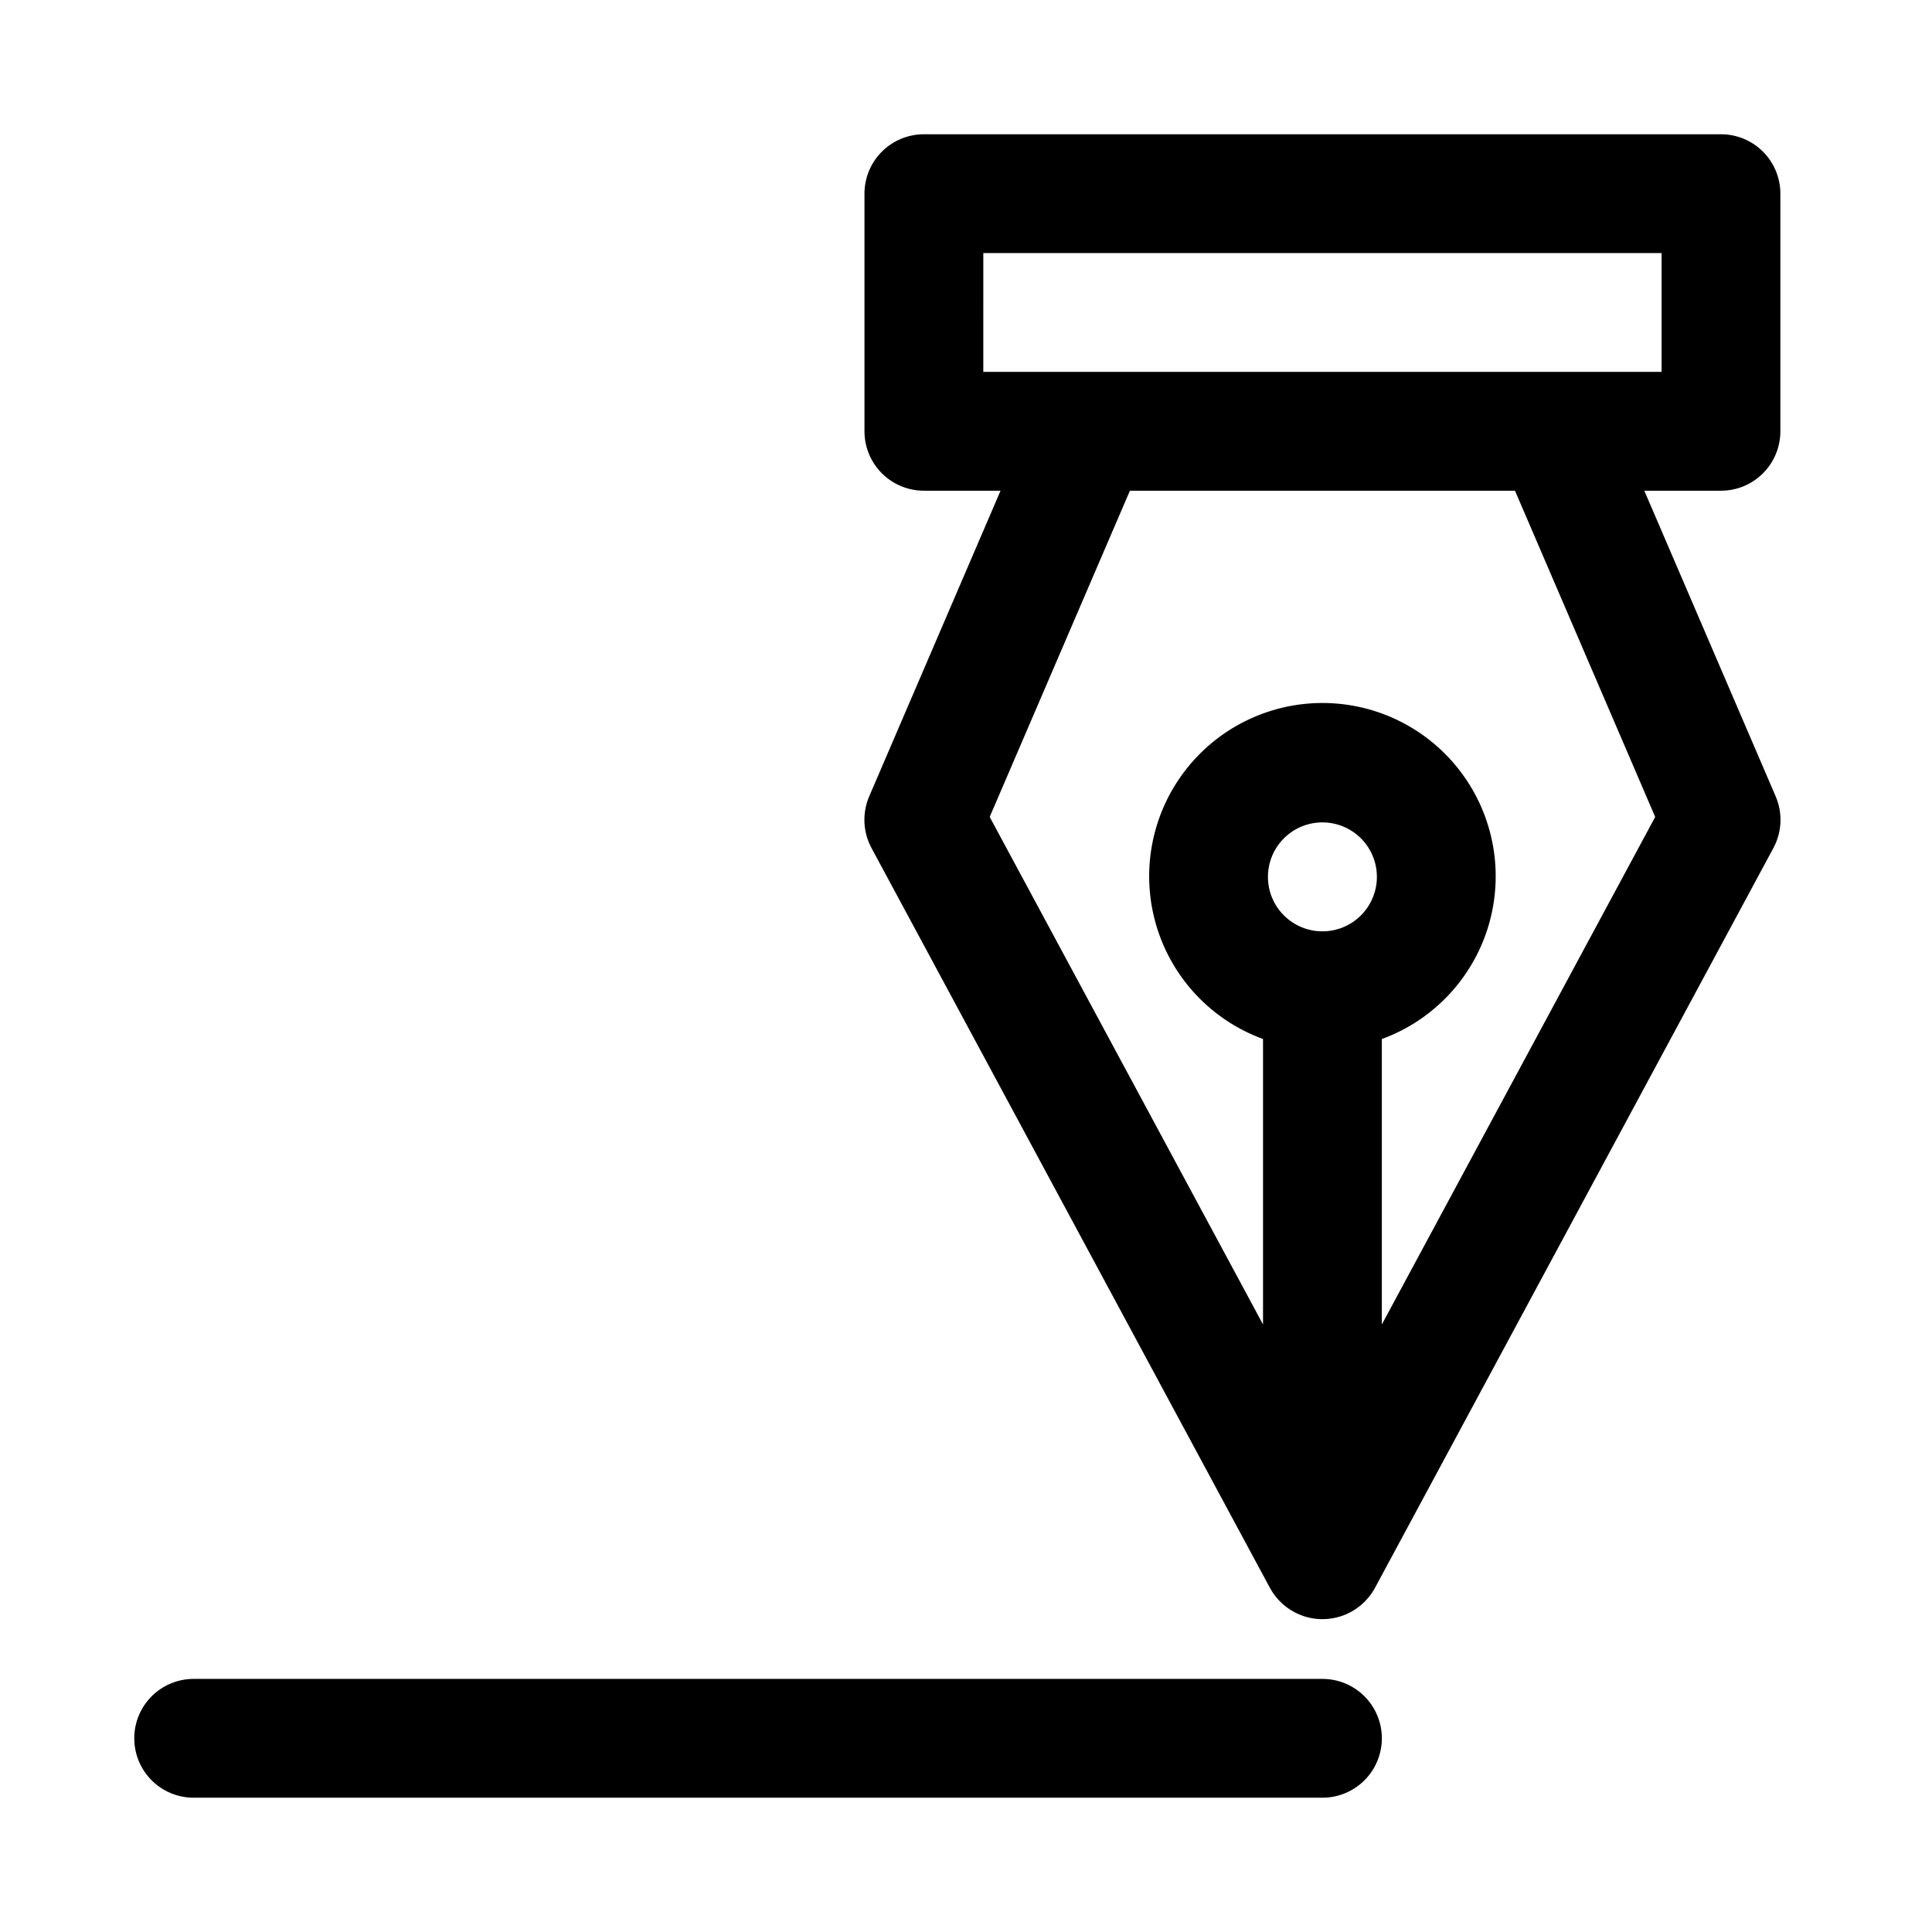 <?xml version="1.0" encoding="UTF-8"?>
<!-- Uploaded to: ICON Repo, www.svgrepo.com, Generator: ICON Repo Mixer Tools -->
<svg fill="#000000" width="800px" height="800px" version="1.1" viewBox="144 144 512 512" xmlns="http://www.w3.org/2000/svg">
 <g>
  <path d="m374.96 368.74 105.64 196.17 0.004-0.004c1.832 3.32 4.793 5.875 8.348 7.195 3.555 1.32 7.469 1.32 11.023 0 3.555-1.32 6.519-3.875 8.352-7.195l105.64-196.17v0.004c2.277-4.234 2.5-9.27 0.609-13.684l-34.816-81.012h20.316c4.176 0 8.18-1.66 11.133-4.613s4.609-6.957 4.609-11.133v-62.977c0-4.176-1.656-8.18-4.609-11.133-2.953-2.949-6.957-4.609-11.133-4.609h-211.24c-4.176 0-8.18 1.66-11.133 4.609-2.953 2.953-4.609 6.957-4.609 11.133v62.977c0 4.176 1.656 8.18 4.609 11.133 2.953 2.953 6.957 4.613 11.133 4.613h20.316l-34.809 81.012c-1.887 4.414-1.664 9.453 0.613 13.684zm119.5 22.078c-3.828 0-7.5-1.52-10.211-4.223-2.707-2.707-4.231-6.379-4.231-10.211-0.004-3.828 1.516-7.5 4.223-10.211 2.707-2.707 6.379-4.231 10.211-4.231 3.828 0 7.5 1.52 10.211 4.227 2.707 2.707 4.227 6.383 4.227 10.211 0 3.828-1.523 7.496-4.227 10.203-2.707 2.707-6.375 4.231-10.203 4.234zm-89.871-179.75h179.75l-0.004 31.488h-179.75zm38.848 62.977h102.05l37.156 86.453-72.441 134.5v-75.648c13.625-4.973 24.102-16.09 28.254-29.988 4.148-13.898 1.492-28.941-7.176-40.574-8.664-11.633-22.316-18.488-36.824-18.488-14.504 0-28.156 6.856-36.82 18.488-8.668 11.633-11.324 26.676-7.176 40.574 4.152 13.898 14.629 25.016 28.254 29.988v75.645l-72.434-134.5z"/>
  <path d="m179.58 604.67c0 4.176 1.66 8.18 4.609 11.133 2.953 2.953 6.957 4.609 11.133 4.609h299.14c5.625 0 10.824-3 13.637-7.871 2.812-4.871 2.812-10.871 0-15.742-2.812-4.871-8.012-7.875-13.637-7.875h-299.14c-4.176 0-8.18 1.66-11.133 4.613-2.949 2.953-4.609 6.957-4.609 11.133z"/>
 </g>
</svg>